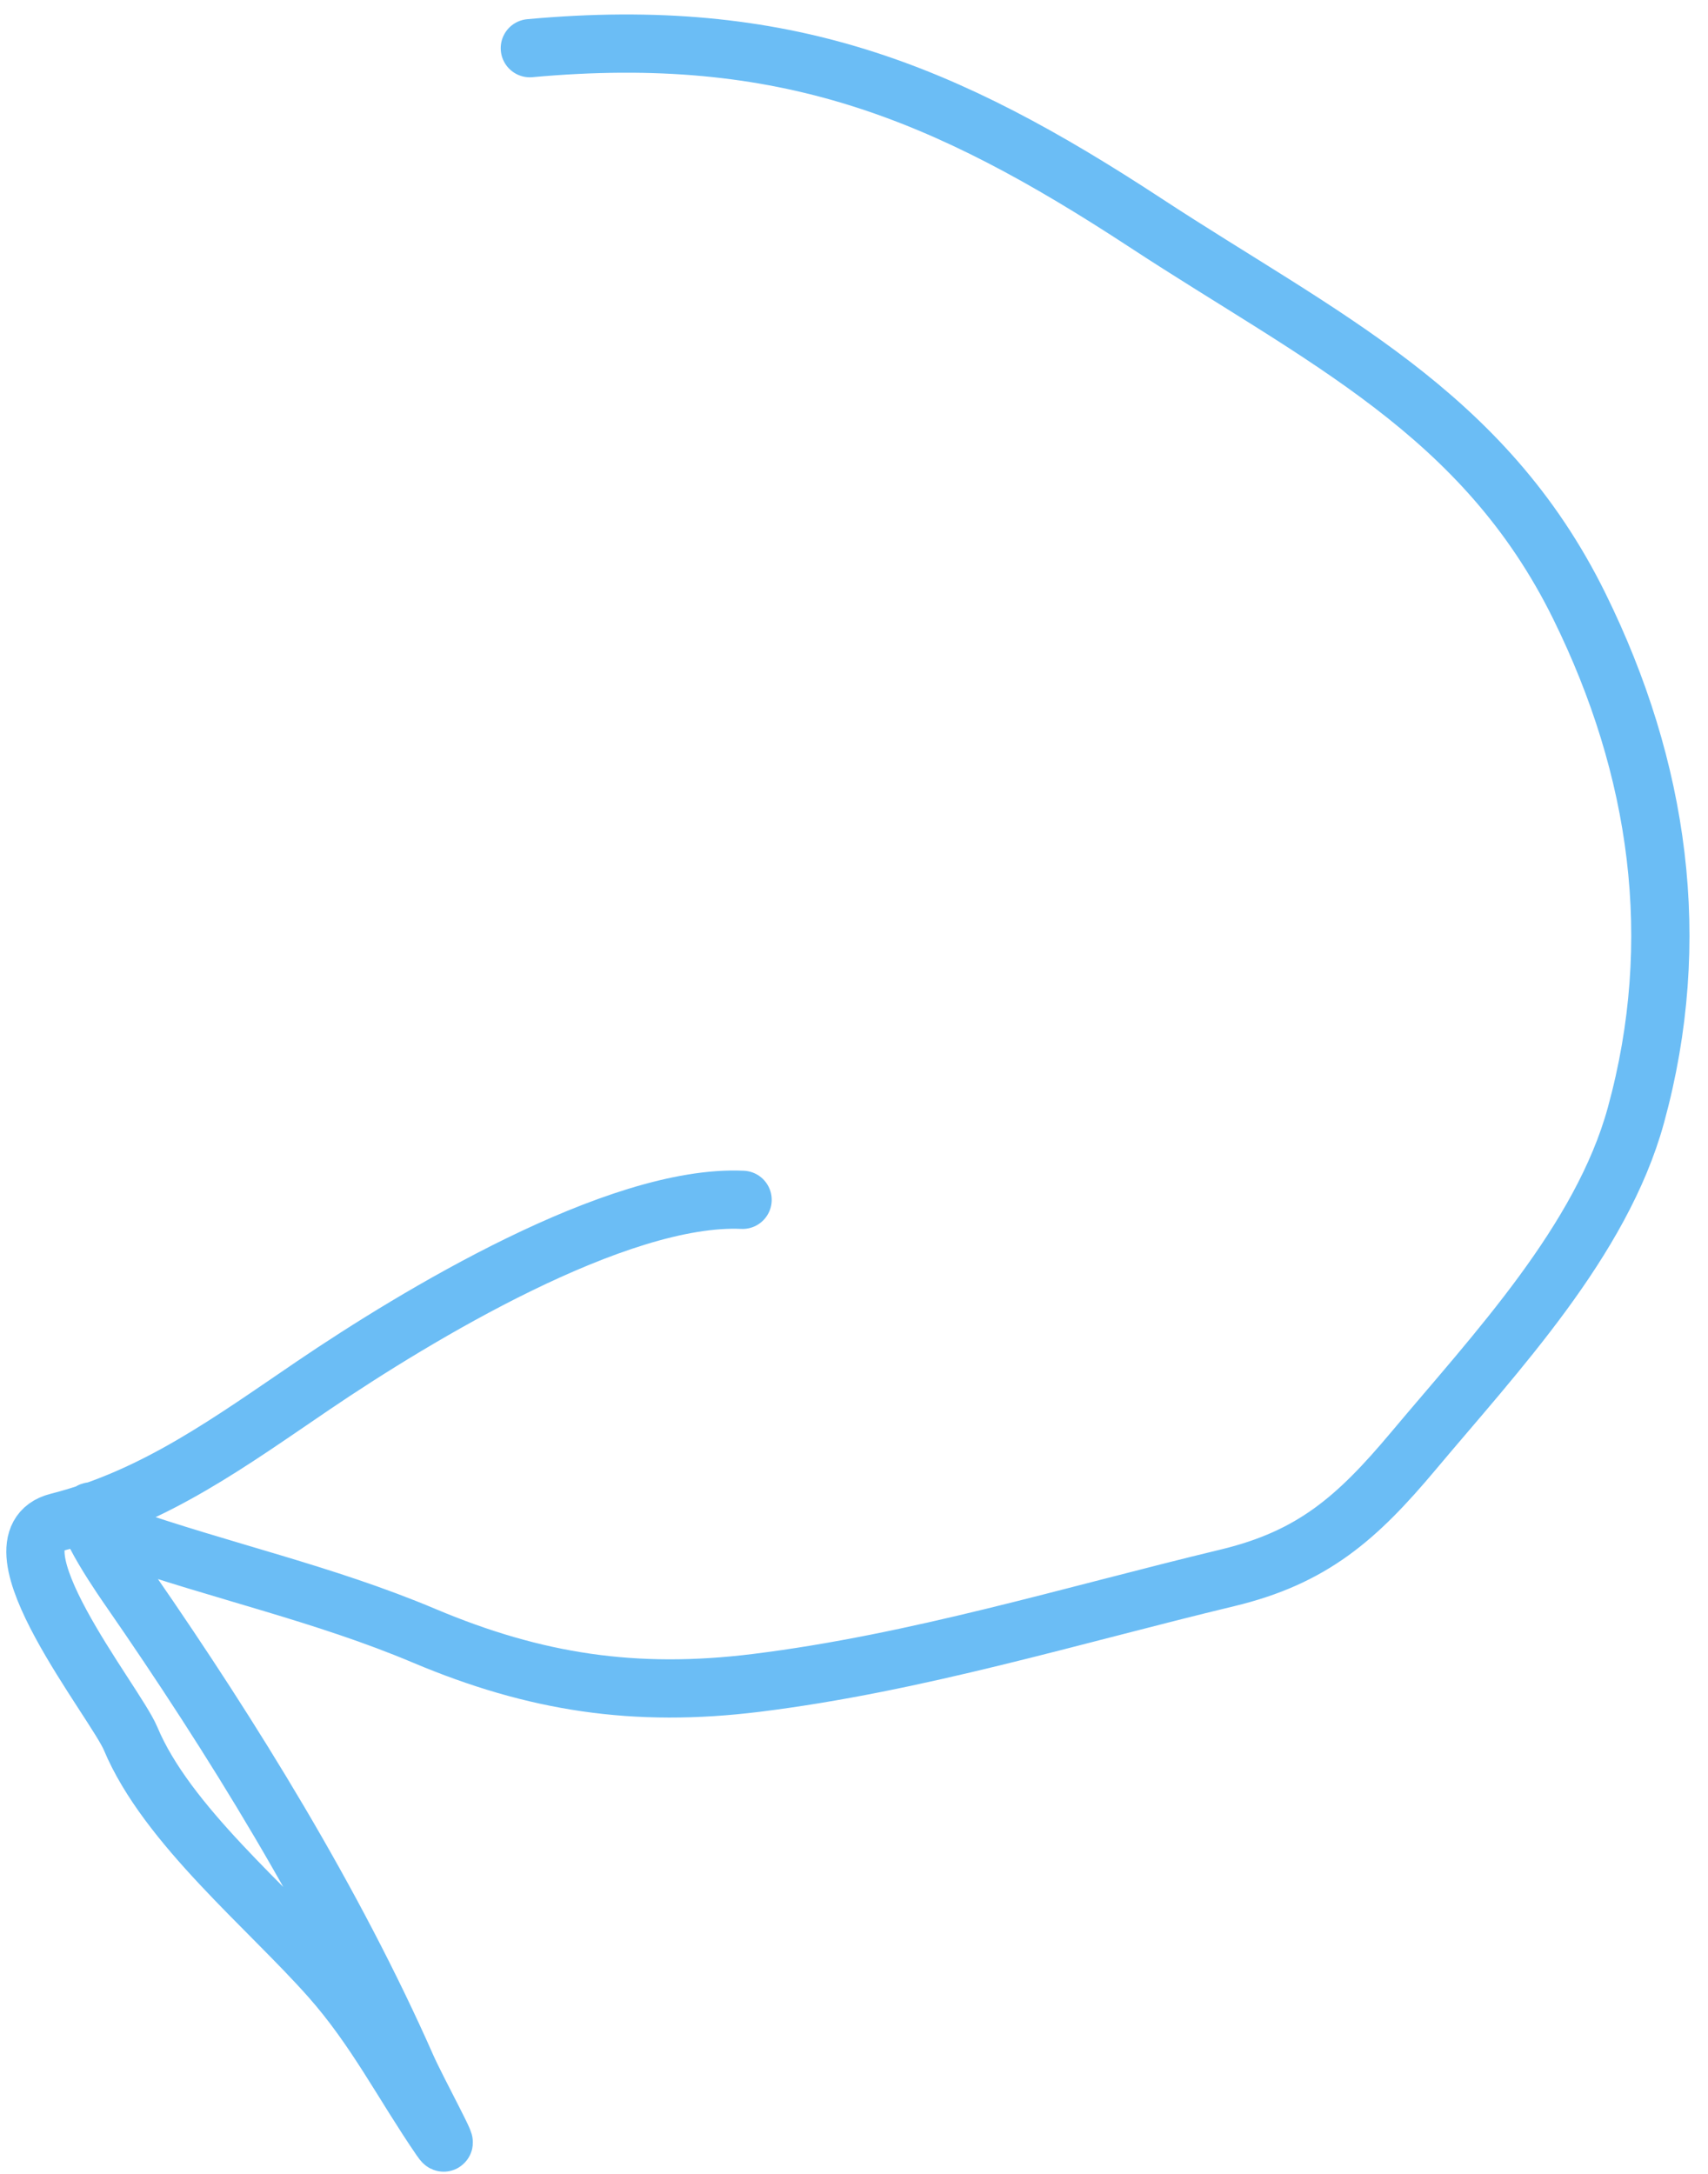 <?xml version="1.0" encoding="UTF-8"?> <svg xmlns="http://www.w3.org/2000/svg" width="88" height="112" viewBox="0 0 88 112" fill="none"><path d="M27.298 2.483C40.418 1.284 48.654 4.686 59.031 11.487C68.055 17.402 76.446 21.223 81.375 31.238C85.482 39.581 86.762 48.436 84.285 57.46C82.509 63.934 77.065 69.694 72.827 74.748C69.917 78.218 67.629 80.238 63.239 81.293C55.18 83.229 47.233 85.678 38.974 86.703C32.709 87.48 27.559 86.684 21.858 84.279C16.686 82.097 11.401 80.953 6.133 79.111C5.65 78.942 5.144 77.86 4.752 77.861C3.848 77.862 6.63 81.81 6.681 81.884C11.979 89.532 17.205 98.002 20.949 106.481C21.498 107.725 23.457 111.296 22.686 110.172C20.749 107.345 19.345 104.533 17.021 101.906C13.818 98.284 8.591 94.023 6.729 89.572C5.944 87.697 -0.82 79.384 2.971 78.418C8.015 77.134 11.914 74.245 16.157 71.368C21.419 67.801 31.781 61.523 38.26 61.816" stroke="#6BBDF5" stroke-width="3" stroke-linecap="round"></path></svg> 
